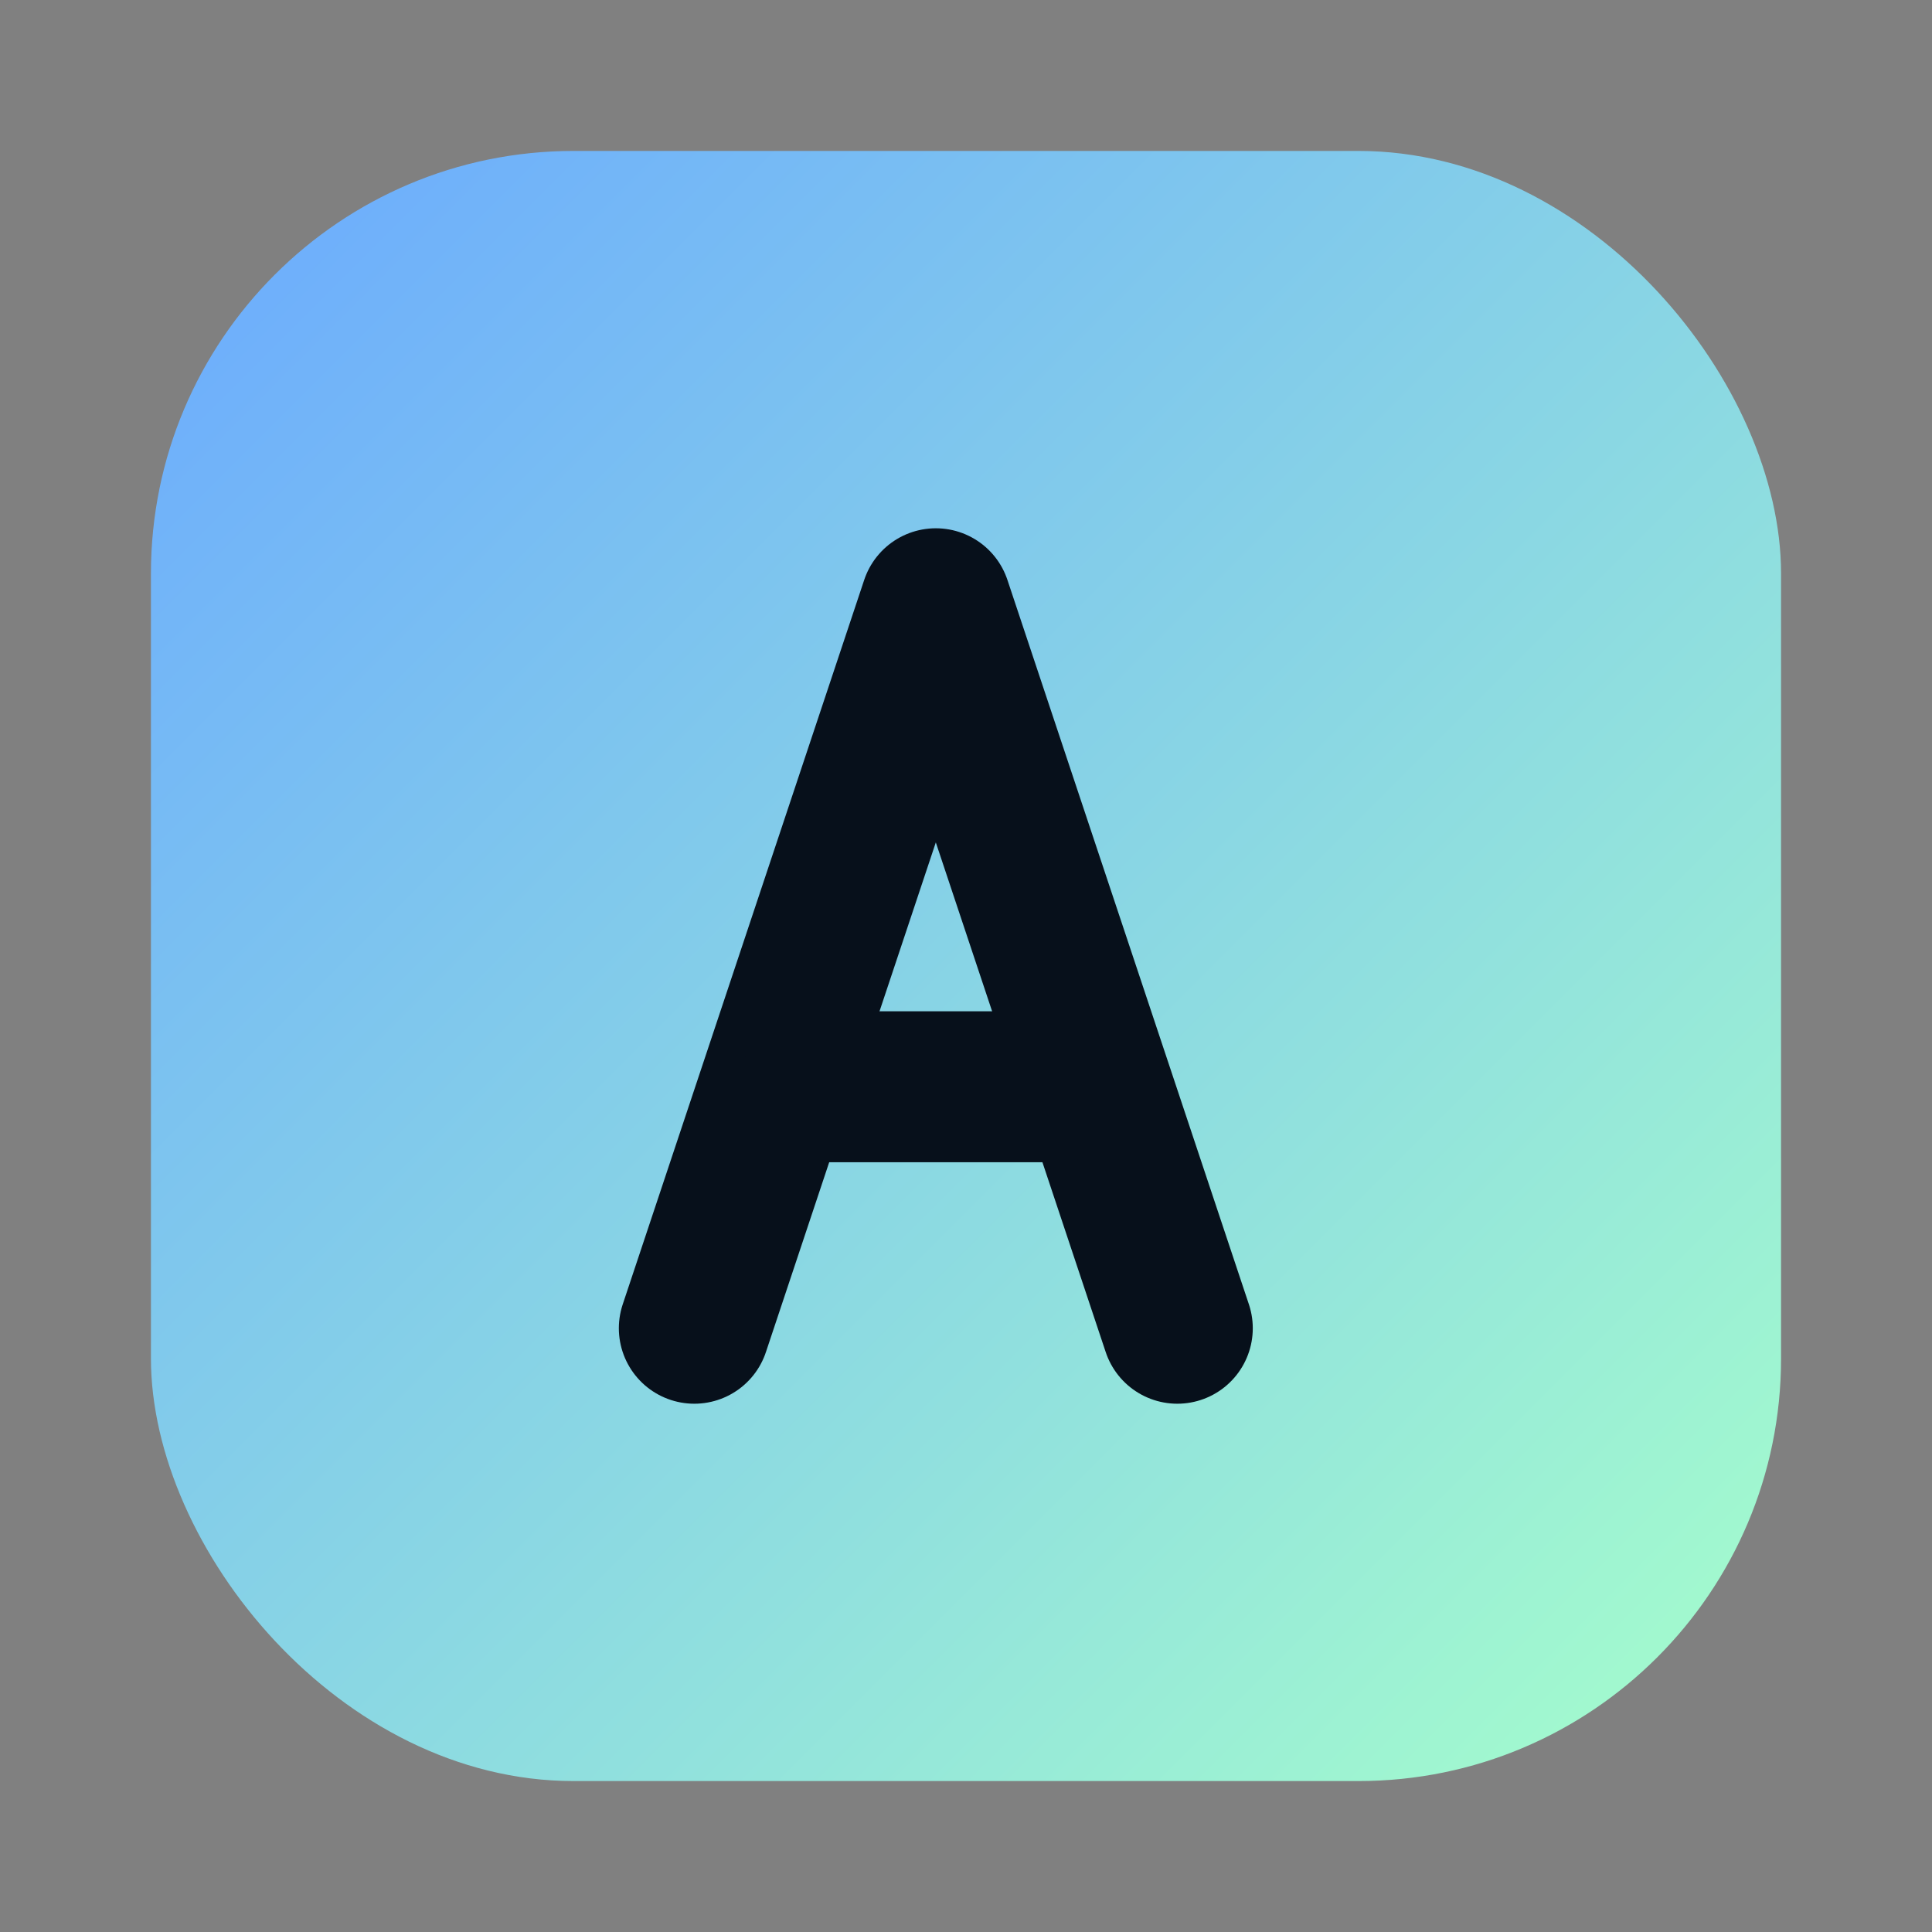 <svg xmlns="http://www.w3.org/2000/svg" width="128" height="128" viewBox="0 0 128 128">
  <rect x="0" y="0" width="128" height="128" fill="#808080" stroke="none"/>
  <defs>
    <linearGradient id="g" x1="0" x2="1" y1="0" y2="1">
      <stop offset="0" stop-color="#6aa9ff"/>
      <stop offset="1" stop-color="#a6ffcb"/>
    </linearGradient>
  </defs>
  <rect x="10" y="10" width="108" height="108" rx="28" fill="url(#g)"/>
  <path d="M46 88 L62 40 L78 88" stroke="#07101b" stroke-width="10" stroke-linecap="round" stroke-linejoin="round" fill="none"/>
  <path d="M54 72 H70" stroke="#07101b" stroke-width="10" stroke-linecap="round"/>
</svg>
